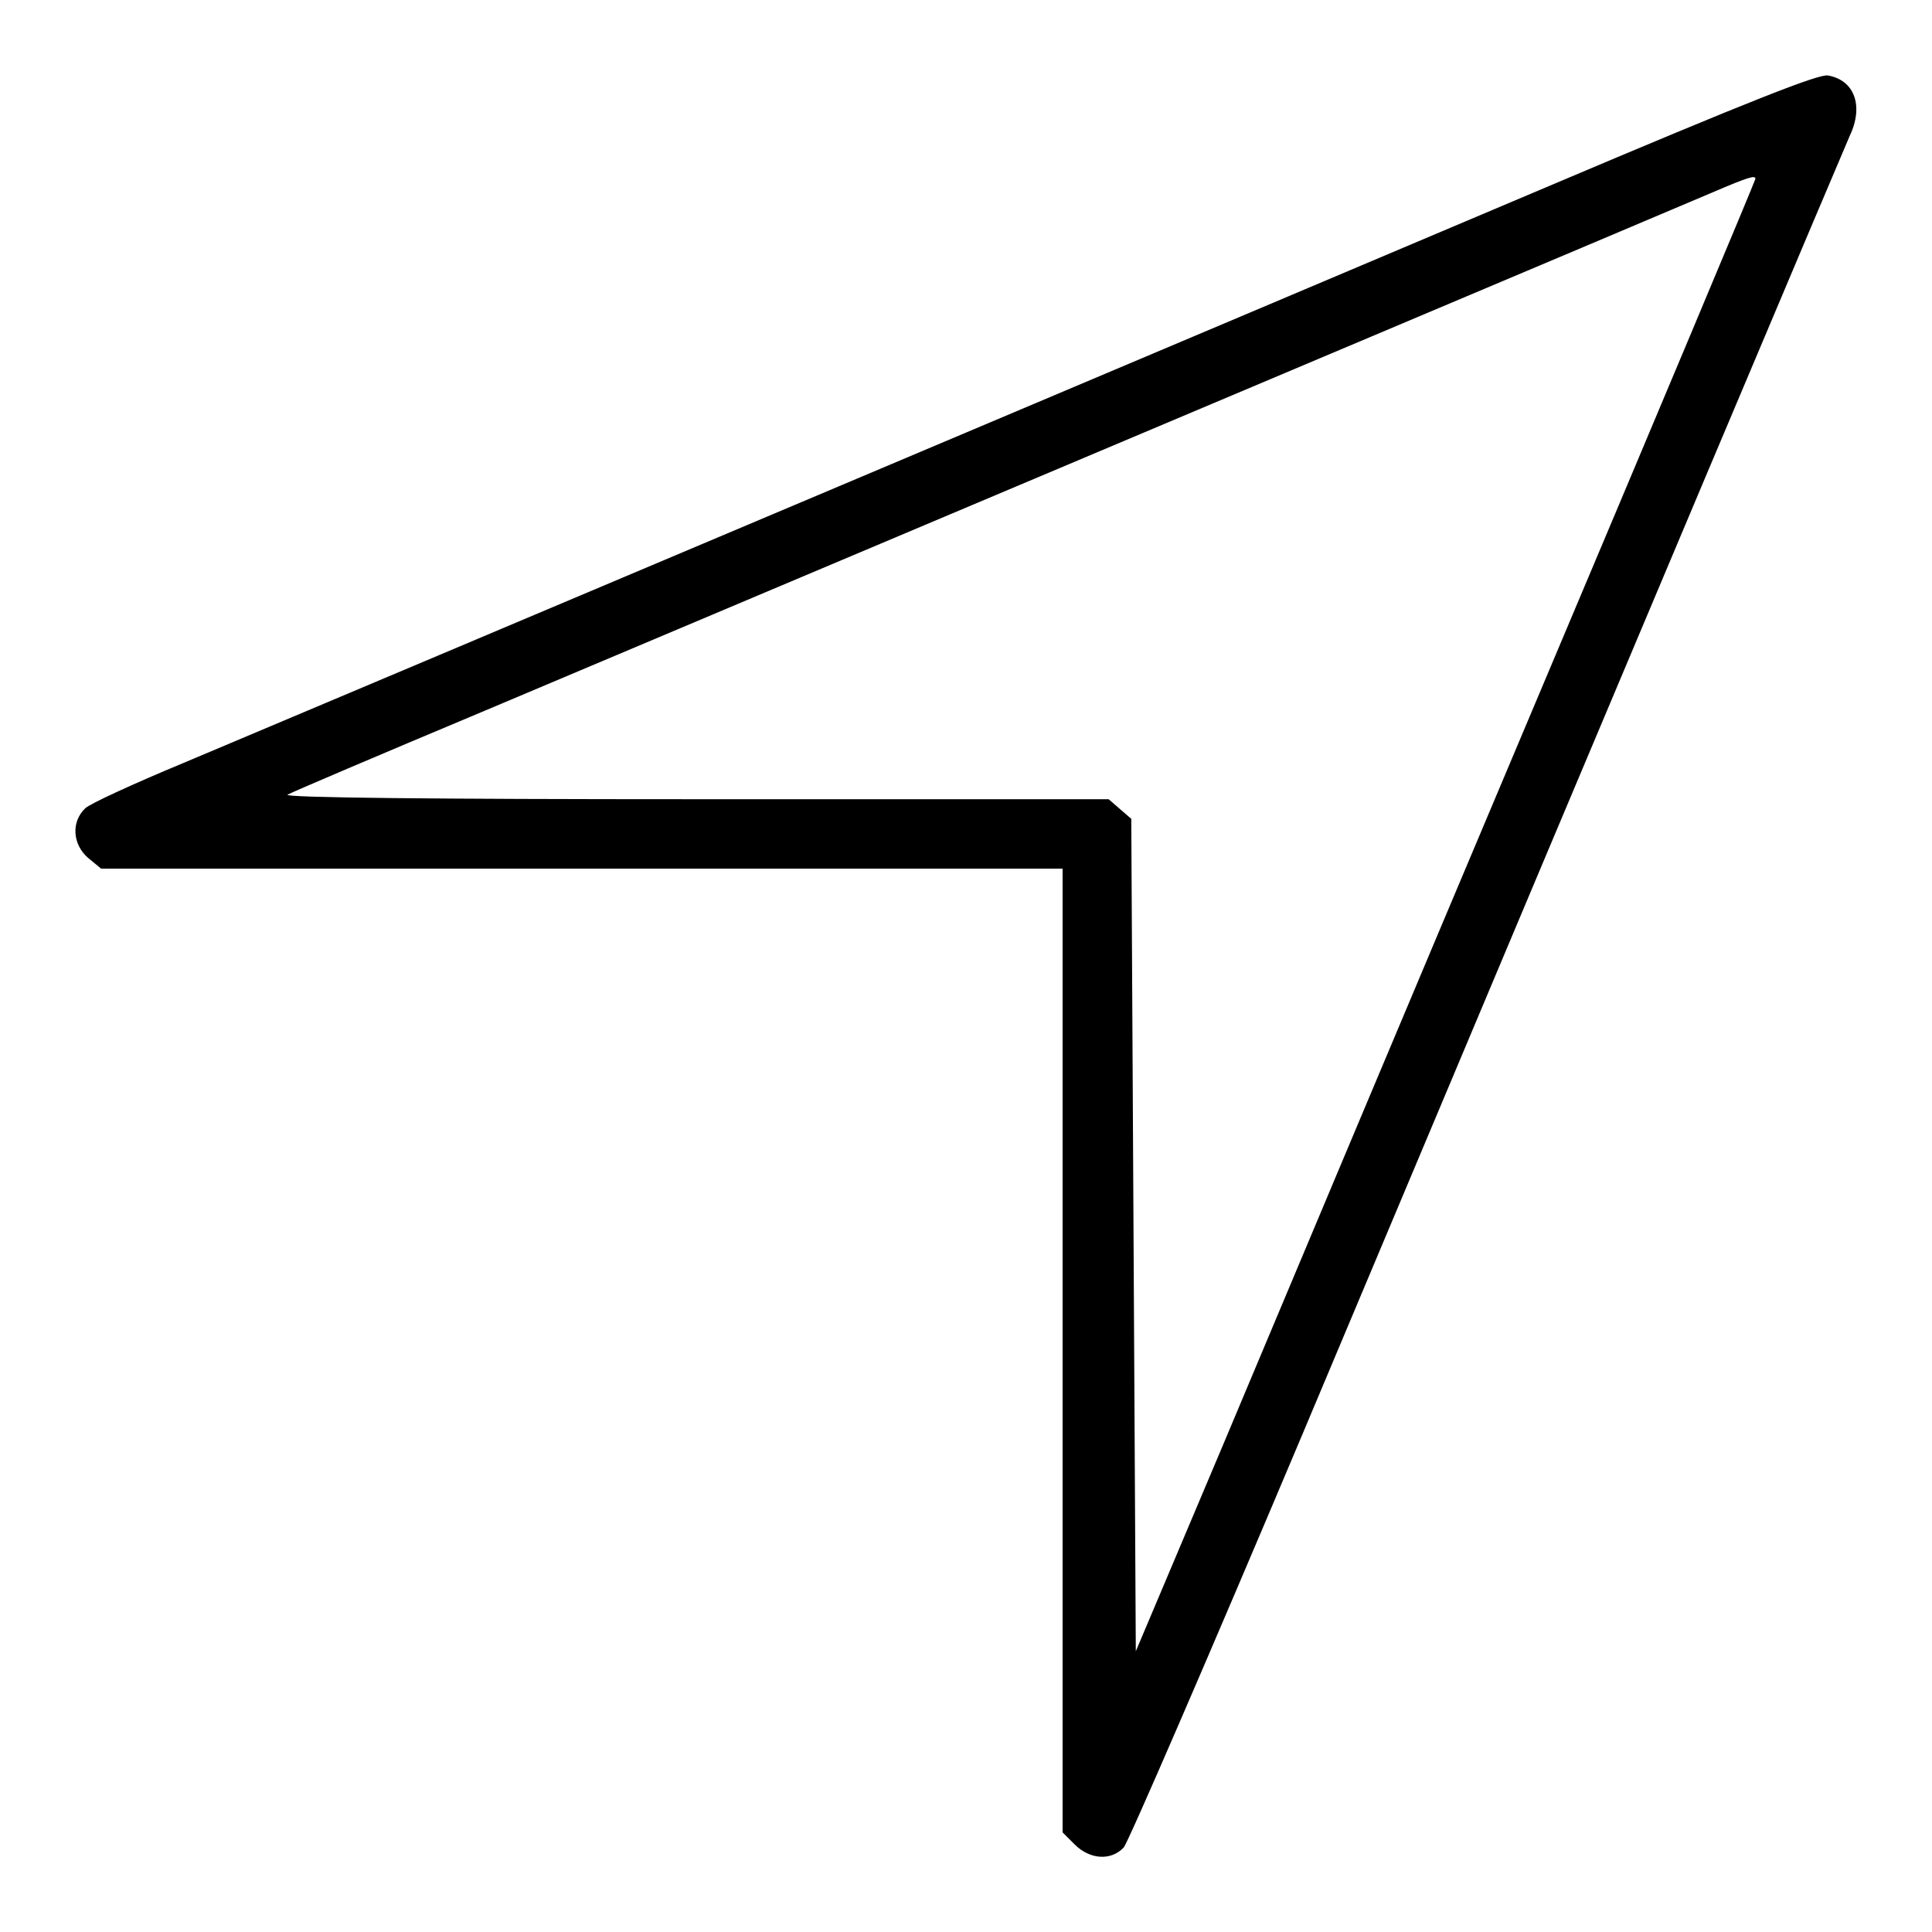 <?xml version="1.0" encoding="utf-8"?>
<!-- Svg Vector Icons : http://www.onlinewebfonts.com/icon -->
<!DOCTYPE svg PUBLIC "-//W3C//DTD SVG 1.1//EN" "http://www.w3.org/Graphics/SVG/1.1/DTD/svg11.dtd">
<svg version="1.1" xmlns="http://www.w3.org/2000/svg" xmlns:xlink="http://www.w3.org/1999/xlink" x="0px" y="0px" viewBox="0 0 256 256" enable-background="new 0 0 256 256" xml:space="preserve">
<g><g><g><path fill="#000000" d="M204.9,24.8C170.7,39.3,49,90.7,24.3,101.1c-6.5,2.7-12.4,5.4-13,6c-1.9,1.8-1.7,4.8,0.4,6.6l1.7,1.4h63.7h63.7V179v63.8l1.6,1.6c2,2,4.8,2.2,6.5,0.4c0.6-0.7,11.3-25.4,23.7-54.8C218.8,80.1,244.3,19.8,245.1,18c1.9-4,0.6-7.4-2.9-8C241,9.8,232.5,13.1,204.9,24.8z M232.6,23.7c0,0.2-13.3,31.9-29.6,70.5c-16.3,38.6-34.7,82.4-41,97.4l-11.5,27.2l-0.3-55.1l-0.3-55.2l-1.5-1.3l-1.5-1.3H92c-34.2,0-54.5-0.2-53.9-0.6c0.5-0.3,12-5.2,25.6-10.9c71.3-30.1,158.8-67,163.2-68.9C231.8,23.4,232.6,23.2,232.6,23.7z"/></g></g></g>
</svg>